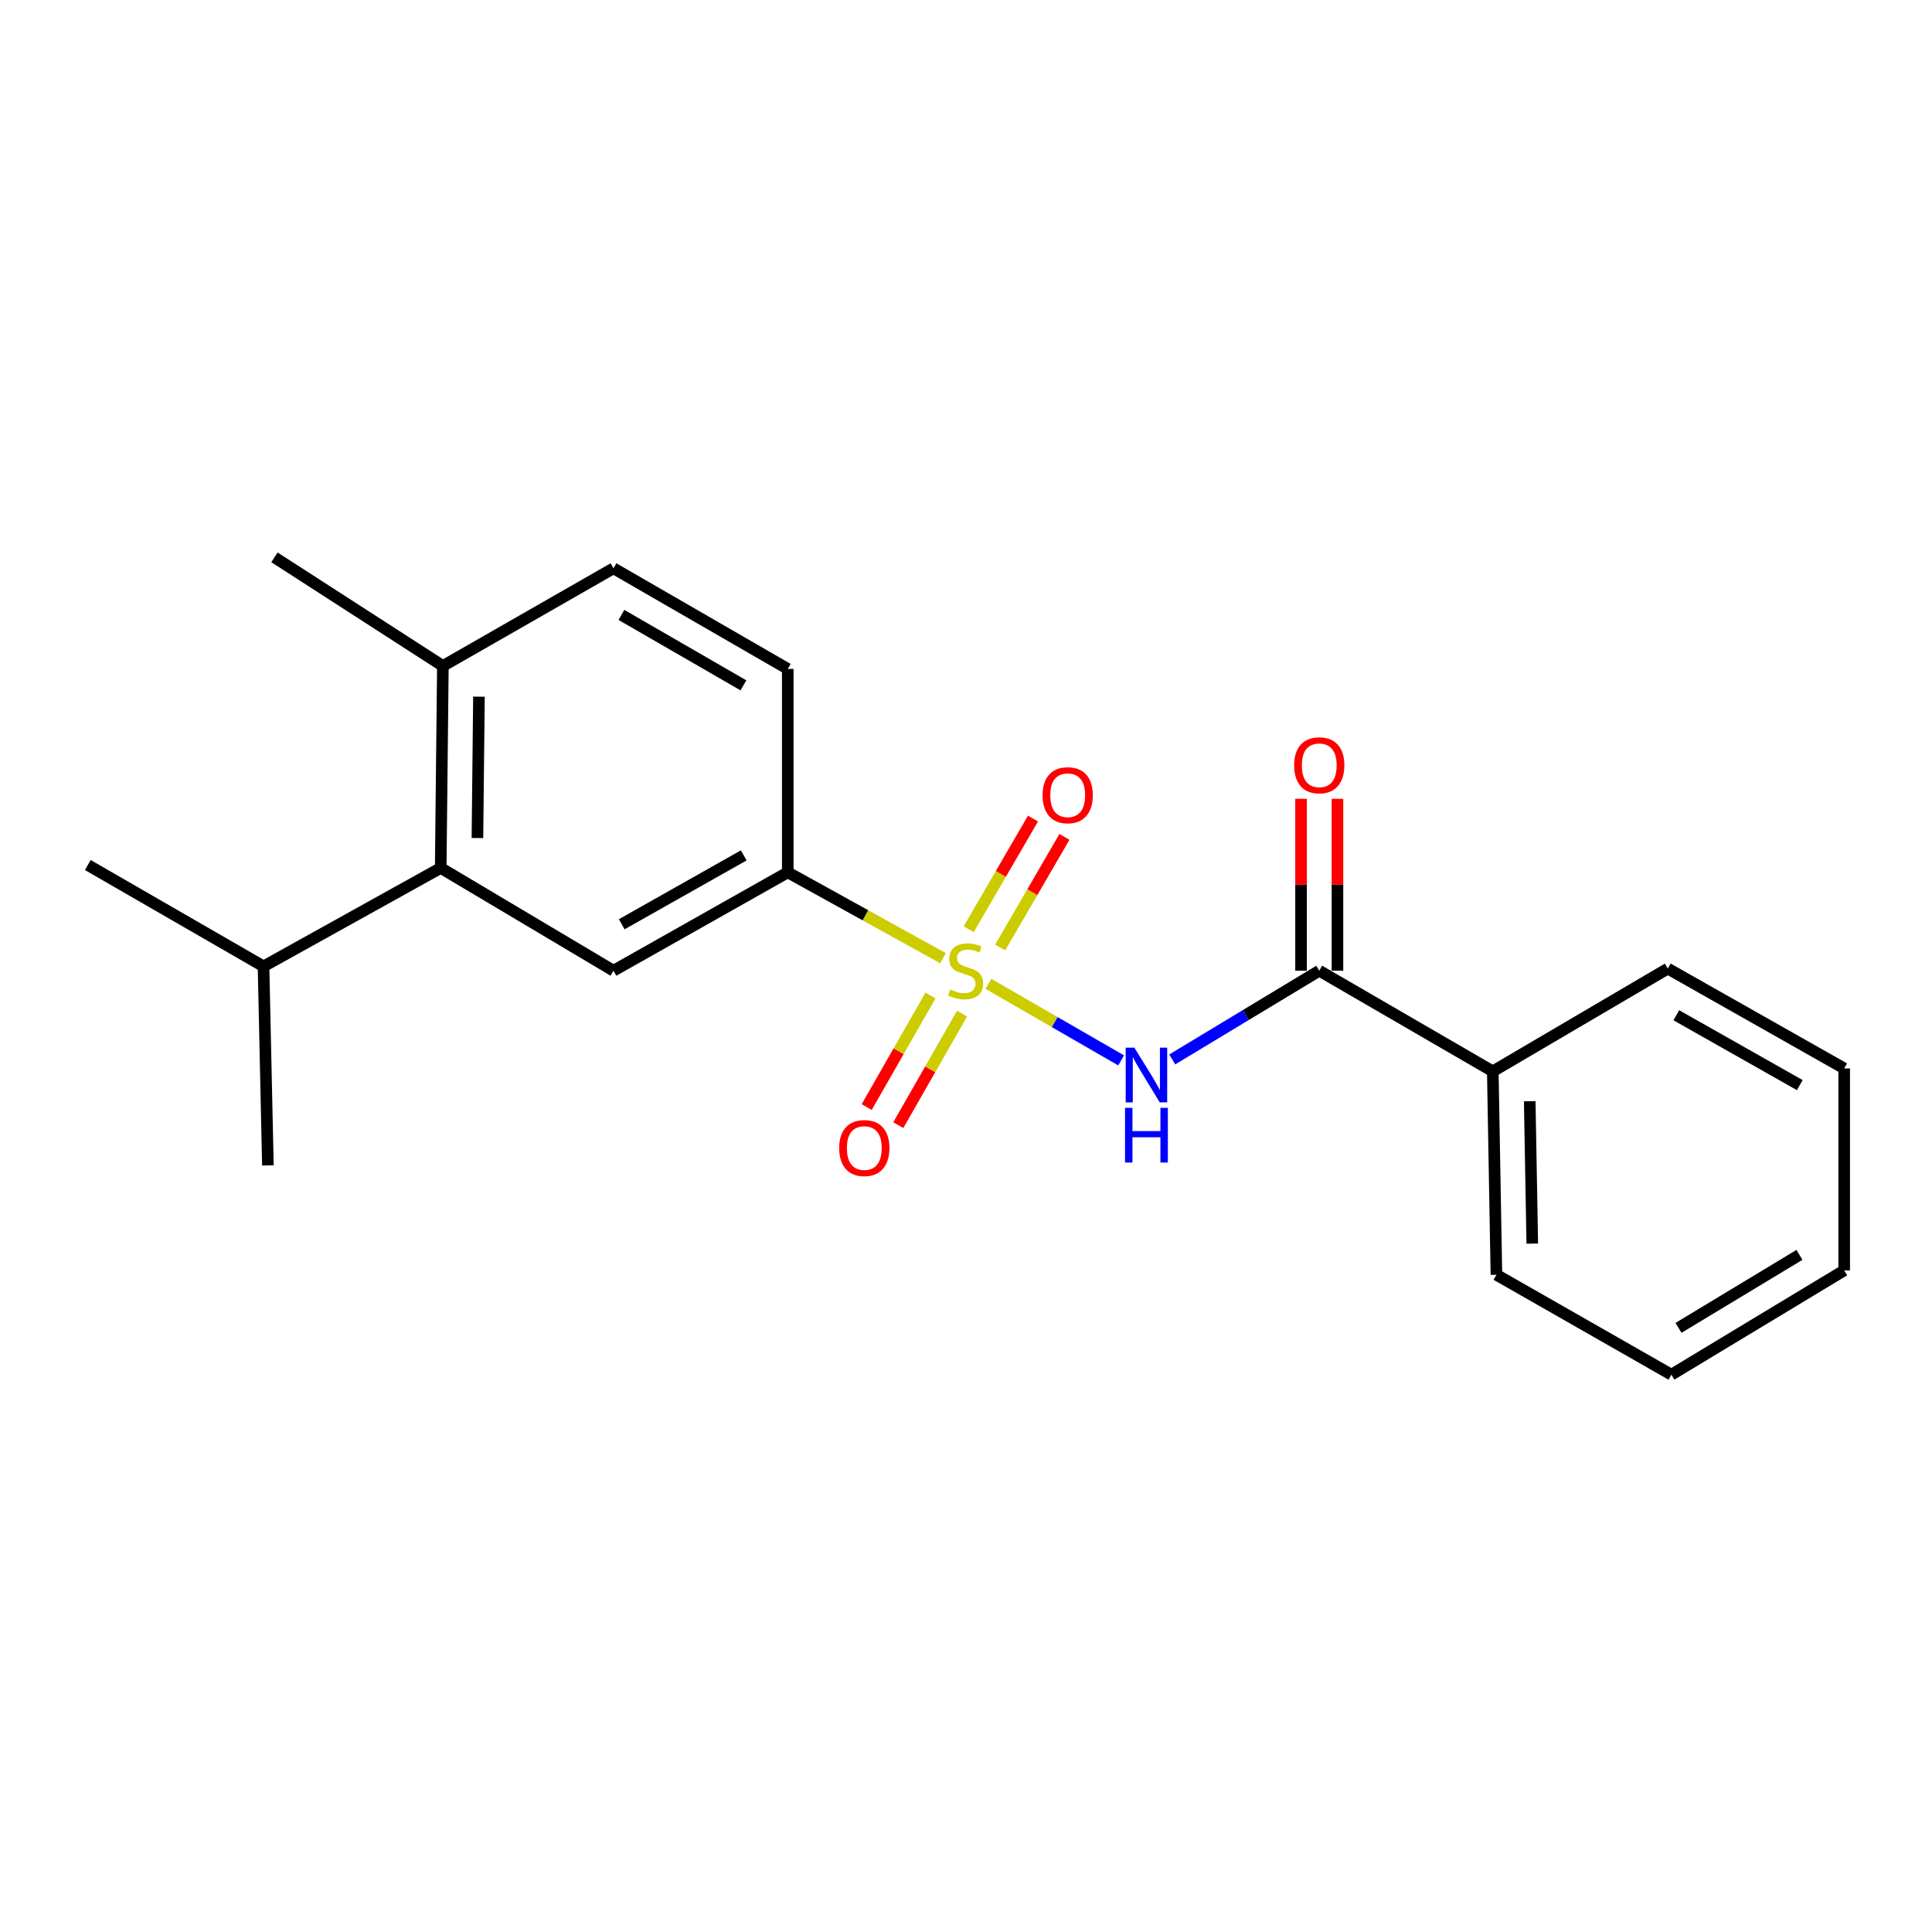 <?xml version='1.0' encoding='iso-8859-1'?>
<svg version='1.1' baseProfile='full'
              xmlns='http://www.w3.org/2000/svg'
                      xmlns:rdkit='http://www.rdkit.org/xml'
                      xmlns:xlink='http://www.w3.org/1999/xlink'
                  xml:space='preserve'
width='1000px' height='1000px' viewBox='0 0 1000 1000'>
<!-- END OF HEADER -->
<rect style='opacity:1.0;fill:#FFFFFF;stroke:none' width='1000' height='1000' x='0' y='0'> </rect>
<path class='bond-0' d='M 511.592,509.234 L 545.944,529.047' style='fill:none;fill-rule:evenodd;stroke:#CCCC00;stroke-width:6px;stroke-linecap:butt;stroke-linejoin:miter;stroke-opacity:1' />
<path class='bond-0' d='M 545.944,529.047 L 580.295,548.86' style='fill:none;fill-rule:evenodd;stroke:#0000FF;stroke-width:6px;stroke-linecap:butt;stroke-linejoin:miter;stroke-opacity:1' />
<path class='bond-2' d='M 488.101,495.962 L 447.923,473.74' style='fill:none;fill-rule:evenodd;stroke:#CCCC00;stroke-width:6px;stroke-linecap:butt;stroke-linejoin:miter;stroke-opacity:1' />
<path class='bond-2' d='M 447.923,473.74 L 407.745,451.517' style='fill:none;fill-rule:evenodd;stroke:#000000;stroke-width:6px;stroke-linecap:butt;stroke-linejoin:miter;stroke-opacity:1' />
<path class='bond-5' d='M 517.688,490.423 L 534.325,461.792' style='fill:none;fill-rule:evenodd;stroke:#CCCC00;stroke-width:6px;stroke-linecap:butt;stroke-linejoin:miter;stroke-opacity:1' />
<path class='bond-5' d='M 534.325,461.792 L 550.961,433.161' style='fill:none;fill-rule:evenodd;stroke:#FF0000;stroke-width:6px;stroke-linecap:butt;stroke-linejoin:miter;stroke-opacity:1' />
<path class='bond-5' d='M 501.398,480.957 L 518.034,452.326' style='fill:none;fill-rule:evenodd;stroke:#CCCC00;stroke-width:6px;stroke-linecap:butt;stroke-linejoin:miter;stroke-opacity:1' />
<path class='bond-5' d='M 518.034,452.326 L 534.671,423.695' style='fill:none;fill-rule:evenodd;stroke:#FF0000;stroke-width:6px;stroke-linecap:butt;stroke-linejoin:miter;stroke-opacity:1' />
<path class='bond-6' d='M 481.614,515.283 L 465.105,544.15' style='fill:none;fill-rule:evenodd;stroke:#CCCC00;stroke-width:6px;stroke-linecap:butt;stroke-linejoin:miter;stroke-opacity:1' />
<path class='bond-6' d='M 465.105,544.15 L 448.596,573.016' style='fill:none;fill-rule:evenodd;stroke:#FF0000;stroke-width:6px;stroke-linecap:butt;stroke-linejoin:miter;stroke-opacity:1' />
<path class='bond-6' d='M 497.969,524.637 L 481.46,553.503' style='fill:none;fill-rule:evenodd;stroke:#CCCC00;stroke-width:6px;stroke-linecap:butt;stroke-linejoin:miter;stroke-opacity:1' />
<path class='bond-6' d='M 481.46,553.503 L 464.951,582.37' style='fill:none;fill-rule:evenodd;stroke:#FF0000;stroke-width:6px;stroke-linecap:butt;stroke-linejoin:miter;stroke-opacity:1' />
<path class='bond-1' d='M 606.748,548.359 L 644.797,525.399' style='fill:none;fill-rule:evenodd;stroke:#0000FF;stroke-width:6px;stroke-linecap:butt;stroke-linejoin:miter;stroke-opacity:1' />
<path class='bond-1' d='M 644.797,525.399 L 682.846,502.439' style='fill:none;fill-rule:evenodd;stroke:#000000;stroke-width:6px;stroke-linecap:butt;stroke-linejoin:miter;stroke-opacity:1' />
<path class='bond-8' d='M 692.266,502.439 L 692.266,457.946' style='fill:none;fill-rule:evenodd;stroke:#000000;stroke-width:6px;stroke-linecap:butt;stroke-linejoin:miter;stroke-opacity:1' />
<path class='bond-8' d='M 692.266,457.946 L 692.266,413.453' style='fill:none;fill-rule:evenodd;stroke:#FF0000;stroke-width:6px;stroke-linecap:butt;stroke-linejoin:miter;stroke-opacity:1' />
<path class='bond-8' d='M 673.426,502.439 L 673.426,457.946' style='fill:none;fill-rule:evenodd;stroke:#000000;stroke-width:6px;stroke-linecap:butt;stroke-linejoin:miter;stroke-opacity:1' />
<path class='bond-8' d='M 673.426,457.946 L 673.426,413.453' style='fill:none;fill-rule:evenodd;stroke:#FF0000;stroke-width:6px;stroke-linecap:butt;stroke-linejoin:miter;stroke-opacity:1' />
<path class='bond-9' d='M 682.846,502.439 L 772.662,554.532' style='fill:none;fill-rule:evenodd;stroke:#000000;stroke-width:6px;stroke-linecap:butt;stroke-linejoin:miter;stroke-opacity:1' />
<path class='bond-3' d='M 407.745,451.517 L 317.541,502.439' style='fill:none;fill-rule:evenodd;stroke:#000000;stroke-width:6px;stroke-linecap:butt;stroke-linejoin:miter;stroke-opacity:1' />
<path class='bond-3' d='M 384.952,442.749 L 321.81,478.394' style='fill:none;fill-rule:evenodd;stroke:#000000;stroke-width:6px;stroke-linecap:butt;stroke-linejoin:miter;stroke-opacity:1' />
<path class='bond-10' d='M 407.745,451.517 L 407.745,346.231' style='fill:none;fill-rule:evenodd;stroke:#000000;stroke-width:6px;stroke-linecap:butt;stroke-linejoin:miter;stroke-opacity:1' />
<path class='bond-4' d='M 317.541,502.439 L 228.112,449.246' style='fill:none;fill-rule:evenodd;stroke:#000000;stroke-width:6px;stroke-linecap:butt;stroke-linejoin:miter;stroke-opacity:1' />
<path class='bond-12' d='M 228.112,449.246 L 136.401,500.199' style='fill:none;fill-rule:evenodd;stroke:#000000;stroke-width:6px;stroke-linecap:butt;stroke-linejoin:miter;stroke-opacity:1' />
<path class='bond-21' d='M 228.112,449.246 L 229.232,344.713' style='fill:none;fill-rule:evenodd;stroke:#000000;stroke-width:6px;stroke-linecap:butt;stroke-linejoin:miter;stroke-opacity:1' />
<path class='bond-21' d='M 247.119,433.768 L 247.903,360.595' style='fill:none;fill-rule:evenodd;stroke:#000000;stroke-width:6px;stroke-linecap:butt;stroke-linejoin:miter;stroke-opacity:1' />
<path class='bond-7' d='M 229.232,344.713 L 317.541,294.148' style='fill:none;fill-rule:evenodd;stroke:#000000;stroke-width:6px;stroke-linecap:butt;stroke-linejoin:miter;stroke-opacity:1' />
<path class='bond-13' d='M 229.232,344.713 L 142.053,288.475' style='fill:none;fill-rule:evenodd;stroke:#000000;stroke-width:6px;stroke-linecap:butt;stroke-linejoin:miter;stroke-opacity:1' />
<path class='bond-14' d='M 772.662,554.532 L 774.546,659.819' style='fill:none;fill-rule:evenodd;stroke:#000000;stroke-width:6px;stroke-linecap:butt;stroke-linejoin:miter;stroke-opacity:1' />
<path class='bond-14' d='M 791.782,569.988 L 793.101,643.689' style='fill:none;fill-rule:evenodd;stroke:#000000;stroke-width:6px;stroke-linecap:butt;stroke-linejoin:miter;stroke-opacity:1' />
<path class='bond-15' d='M 772.662,554.532 L 863.243,501.34' style='fill:none;fill-rule:evenodd;stroke:#000000;stroke-width:6px;stroke-linecap:butt;stroke-linejoin:miter;stroke-opacity:1' />
<path class='bond-11' d='M 407.745,346.231 L 317.541,294.148' style='fill:none;fill-rule:evenodd;stroke:#000000;stroke-width:6px;stroke-linecap:butt;stroke-linejoin:miter;stroke-opacity:1' />
<path class='bond-11' d='M 384.794,354.734 L 321.651,318.276' style='fill:none;fill-rule:evenodd;stroke:#000000;stroke-width:6px;stroke-linecap:butt;stroke-linejoin:miter;stroke-opacity:1' />
<path class='bond-16' d='M 136.401,500.199 L 45.455,447.739' style='fill:none;fill-rule:evenodd;stroke:#000000;stroke-width:6px;stroke-linecap:butt;stroke-linejoin:miter;stroke-opacity:1' />
<path class='bond-17' d='M 136.401,500.199 L 138.662,603.214' style='fill:none;fill-rule:evenodd;stroke:#000000;stroke-width:6px;stroke-linecap:butt;stroke-linejoin:miter;stroke-opacity:1' />
<path class='bond-19' d='M 774.546,659.819 L 865.116,711.525' style='fill:none;fill-rule:evenodd;stroke:#000000;stroke-width:6px;stroke-linecap:butt;stroke-linejoin:miter;stroke-opacity:1' />
<path class='bond-18' d='M 863.243,501.34 L 954.545,553.015' style='fill:none;fill-rule:evenodd;stroke:#000000;stroke-width:6px;stroke-linecap:butt;stroke-linejoin:miter;stroke-opacity:1' />
<path class='bond-18' d='M 867.658,525.487 L 931.57,561.66' style='fill:none;fill-rule:evenodd;stroke:#000000;stroke-width:6px;stroke-linecap:butt;stroke-linejoin:miter;stroke-opacity:1' />
<path class='bond-20' d='M 954.545,553.015 L 954.545,657.558' style='fill:none;fill-rule:evenodd;stroke:#000000;stroke-width:6px;stroke-linecap:butt;stroke-linejoin:miter;stroke-opacity:1' />
<path class='bond-22' d='M 865.116,711.525 L 954.545,657.558' style='fill:none;fill-rule:evenodd;stroke:#000000;stroke-width:6px;stroke-linecap:butt;stroke-linejoin:miter;stroke-opacity:1' />
<path class='bond-22' d='M 868.796,687.299 L 931.397,649.522' style='fill:none;fill-rule:evenodd;stroke:#000000;stroke-width:6px;stroke-linecap:butt;stroke-linejoin:miter;stroke-opacity:1' />
<path  class='atom-0' d='M 491.812 512.159
Q 492.132 512.279, 493.452 512.839
Q 494.772 513.399, 496.212 513.759
Q 497.692 514.079, 499.132 514.079
Q 501.812 514.079, 503.372 512.799
Q 504.932 511.479, 504.932 509.199
Q 504.932 507.639, 504.132 506.679
Q 503.372 505.719, 502.172 505.199
Q 500.972 504.679, 498.972 504.079
Q 496.452 503.319, 494.932 502.599
Q 493.452 501.879, 492.372 500.359
Q 491.332 498.839, 491.332 496.279
Q 491.332 492.719, 493.732 490.519
Q 496.172 488.319, 500.972 488.319
Q 504.252 488.319, 507.972 489.879
L 507.052 492.959
Q 503.652 491.559, 501.092 491.559
Q 498.332 491.559, 496.812 492.719
Q 495.292 493.839, 495.332 495.799
Q 495.332 497.319, 496.092 498.239
Q 496.892 499.159, 498.012 499.679
Q 499.172 500.199, 501.092 500.799
Q 503.652 501.599, 505.172 502.399
Q 506.692 503.199, 507.772 504.839
Q 508.892 506.439, 508.892 509.199
Q 508.892 513.119, 506.252 515.239
Q 503.652 517.319, 499.292 517.319
Q 496.772 517.319, 494.852 516.759
Q 492.972 516.239, 490.732 515.319
L 491.812 512.159
' fill='#CCCC00'/>
<path  class='atom-1' d='M 587.136 542.257
L 596.416 557.257
Q 597.336 558.737, 598.816 561.417
Q 600.296 564.097, 600.376 564.257
L 600.376 542.257
L 604.136 542.257
L 604.136 570.577
L 600.256 570.577
L 590.296 554.177
Q 589.136 552.257, 587.896 550.057
Q 586.696 547.857, 586.336 547.177
L 586.336 570.577
L 582.656 570.577
L 582.656 542.257
L 587.136 542.257
' fill='#0000FF'/>
<path  class='atom-1' d='M 582.316 573.409
L 586.156 573.409
L 586.156 585.449
L 600.636 585.449
L 600.636 573.409
L 604.476 573.409
L 604.476 601.729
L 600.636 601.729
L 600.636 588.649
L 586.156 588.649
L 586.156 601.729
L 582.316 601.729
L 582.316 573.409
' fill='#0000FF'/>
<path  class='atom-6' d='M 539.638 411.603
Q 539.638 404.803, 542.998 401.003
Q 546.358 397.203, 552.638 397.203
Q 558.918 397.203, 562.278 401.003
Q 565.638 404.803, 565.638 411.603
Q 565.638 418.483, 562.238 422.403
Q 558.838 426.283, 552.638 426.283
Q 546.398 426.283, 542.998 422.403
Q 539.638 418.523, 539.638 411.603
M 552.638 423.083
Q 556.958 423.083, 559.278 420.203
Q 561.638 417.283, 561.638 411.603
Q 561.638 406.043, 559.278 403.243
Q 556.958 400.403, 552.638 400.403
Q 548.318 400.403, 545.958 403.203
Q 543.638 406.003, 543.638 411.603
Q 543.638 417.323, 545.958 420.203
Q 548.318 423.083, 552.638 423.083
' fill='#FF0000'/>
<path  class='atom-7' d='M 434.362 594.23
Q 434.362 587.43, 437.722 583.63
Q 441.082 579.83, 447.362 579.83
Q 453.642 579.83, 457.002 583.63
Q 460.362 587.43, 460.362 594.23
Q 460.362 601.11, 456.962 605.03
Q 453.562 608.91, 447.362 608.91
Q 441.122 608.91, 437.722 605.03
Q 434.362 601.15, 434.362 594.23
M 447.362 605.71
Q 451.682 605.71, 454.002 602.83
Q 456.362 599.91, 456.362 594.23
Q 456.362 588.67, 454.002 585.87
Q 451.682 583.03, 447.362 583.03
Q 443.042 583.03, 440.682 585.83
Q 438.362 588.63, 438.362 594.23
Q 438.362 599.95, 440.682 602.83
Q 443.042 605.71, 447.362 605.71
' fill='#FF0000'/>
<path  class='atom-9' d='M 669.846 396.112
Q 669.846 389.312, 673.206 385.512
Q 676.566 381.712, 682.846 381.712
Q 689.126 381.712, 692.486 385.512
Q 695.846 389.312, 695.846 396.112
Q 695.846 402.992, 692.446 406.912
Q 689.046 410.792, 682.846 410.792
Q 676.606 410.792, 673.206 406.912
Q 669.846 403.032, 669.846 396.112
M 682.846 407.592
Q 687.166 407.592, 689.486 404.712
Q 691.846 401.792, 691.846 396.112
Q 691.846 390.552, 689.486 387.752
Q 687.166 384.912, 682.846 384.912
Q 678.526 384.912, 676.166 387.712
Q 673.846 390.512, 673.846 396.112
Q 673.846 401.832, 676.166 404.712
Q 678.526 407.592, 682.846 407.592
' fill='#FF0000'/>
</svg>

